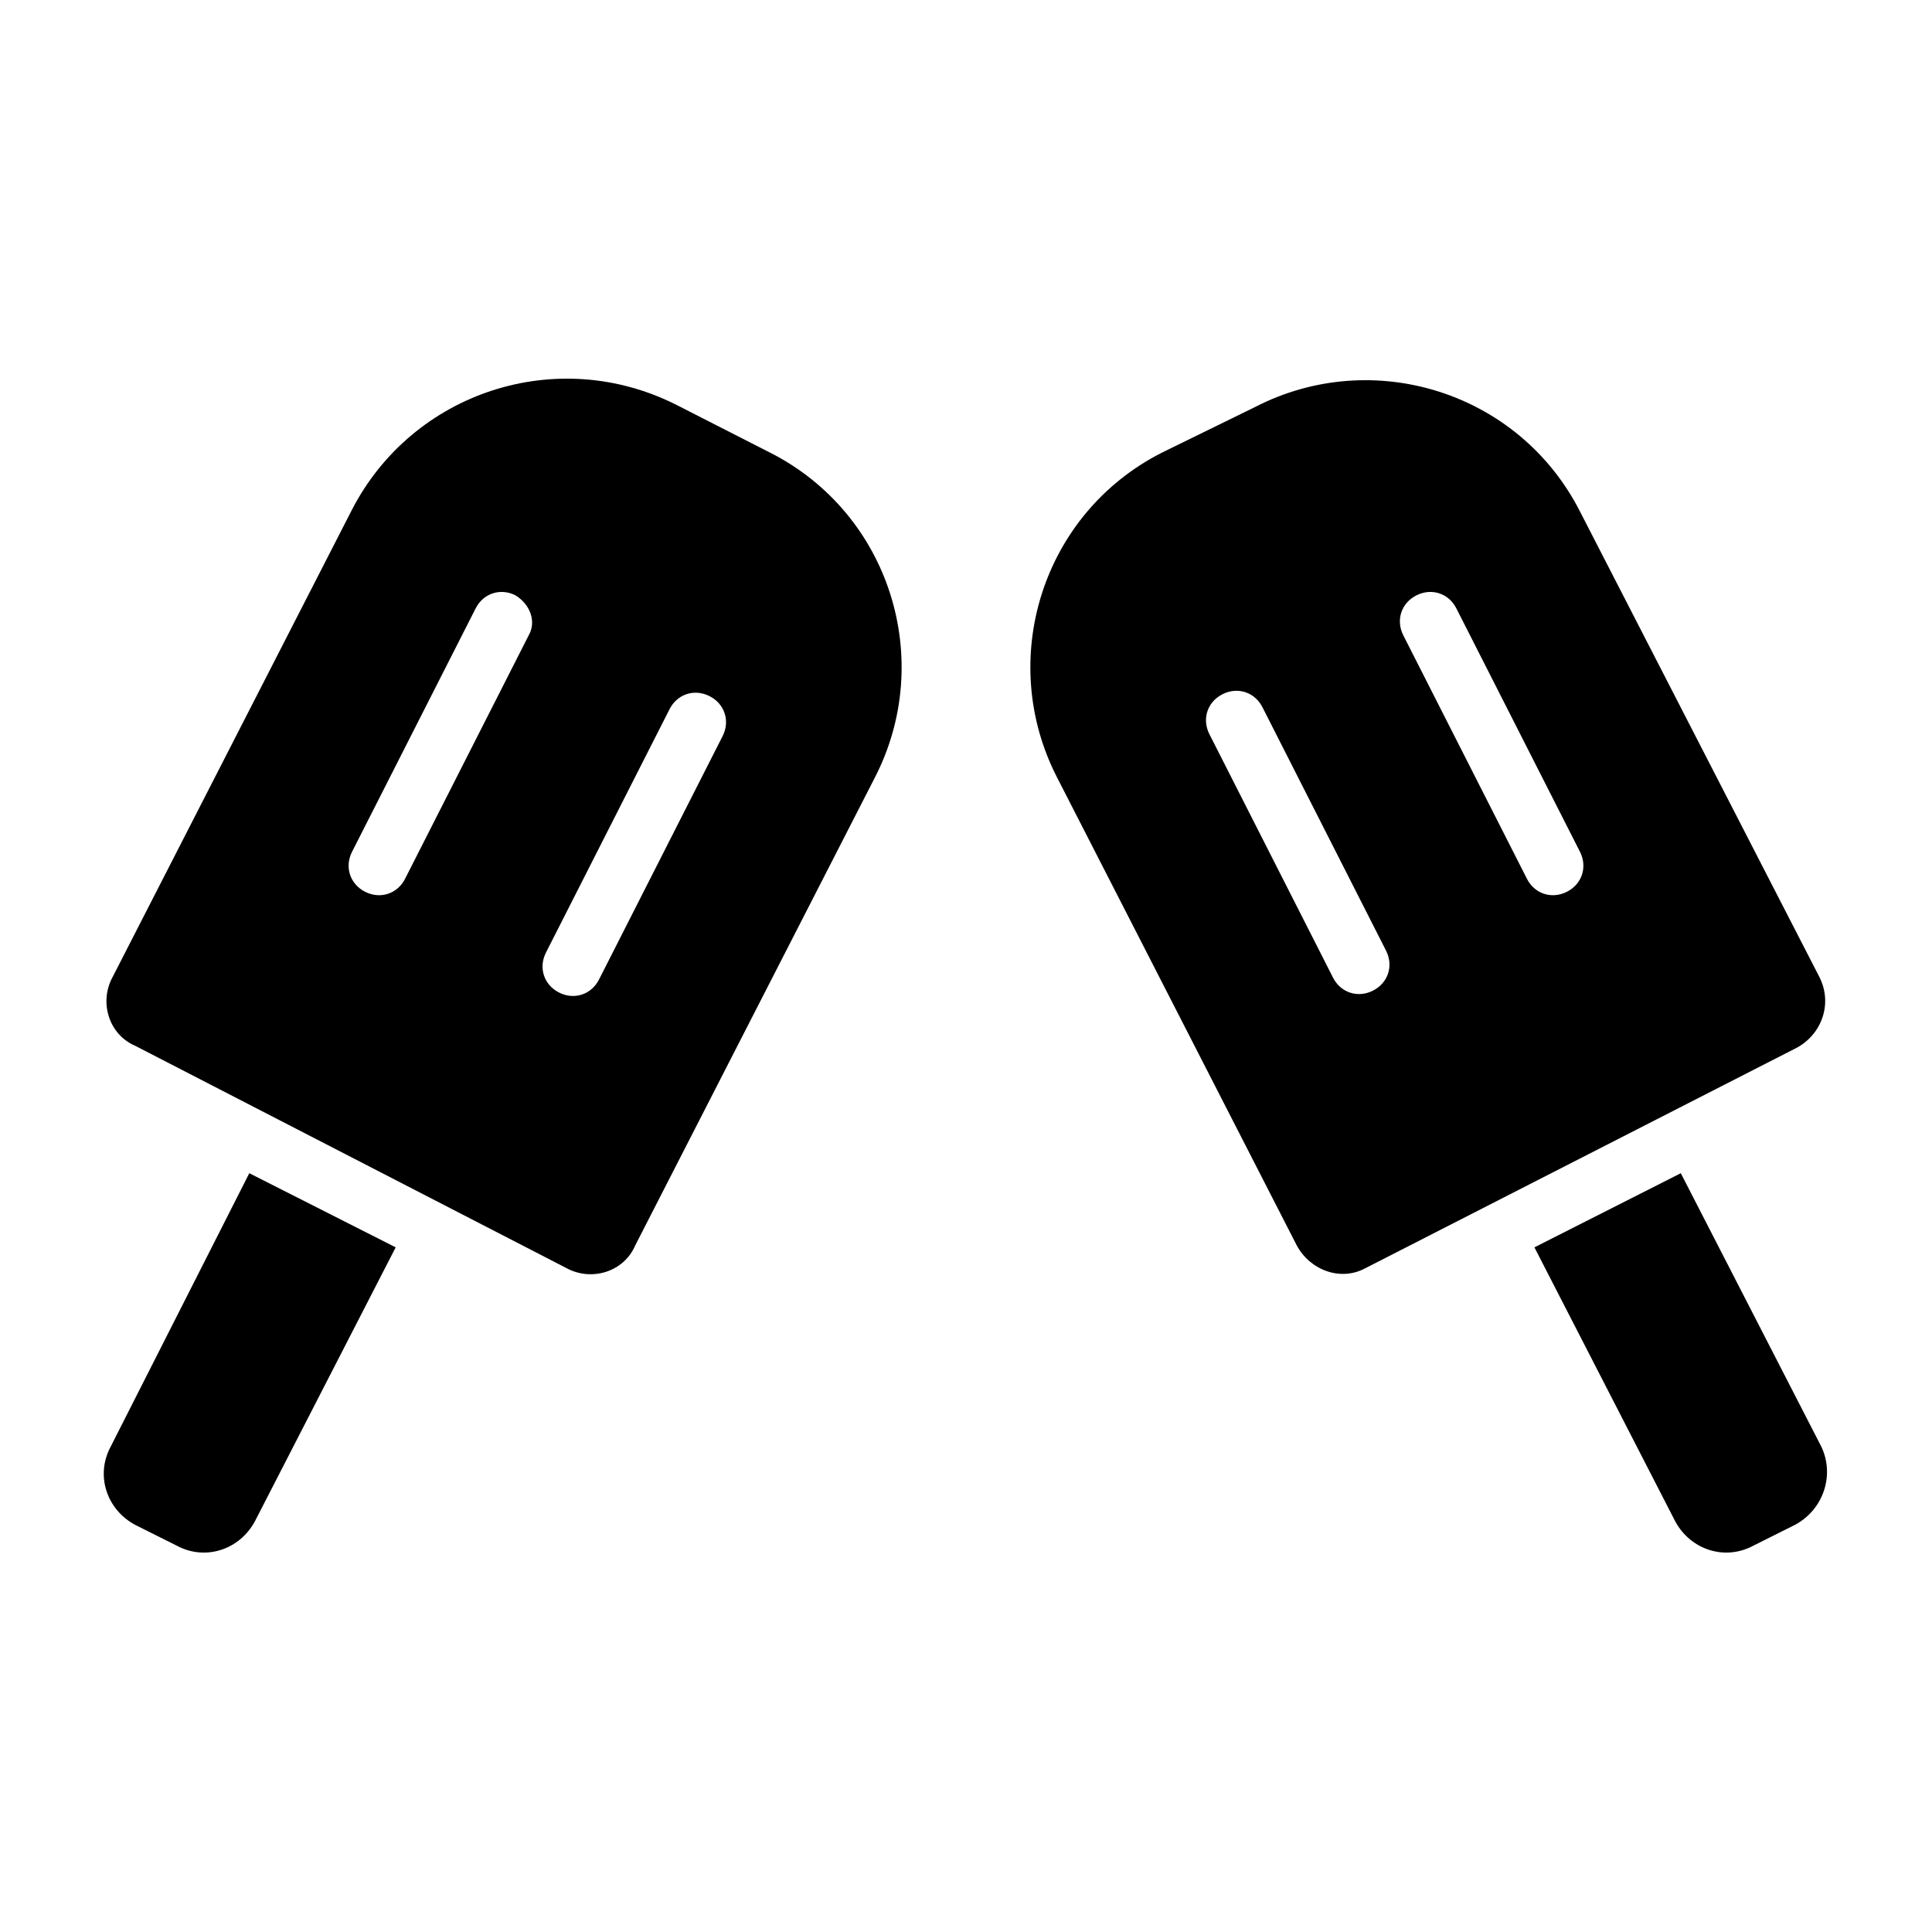 <?xml version="1.0" encoding="UTF-8"?>
<!-- Uploaded to: SVG Repo, www.svgrepo.com, Generator: SVG Repo Mixer Tools -->
<svg fill="#000000" width="800px" height="800px" version="1.1" viewBox="144 144 512 512" xmlns="http://www.w3.org/2000/svg">
 <g>
  <path d="m173.29 527.46c-4.031 7.559-1.008 16.625 6.551 20.656l11.082 5.543c7.559 4.031 16.625 1.008 20.656-6.551l37.281-72.547-38.793-19.648z"/>
  <path d="m348.11 263.97-24.688-12.594c-31.738-16.121-70.031-3.527-86.152 27.711l-63.477 123.93c-3.527 6.551-1.008 15.113 6.047 18.137l114.36 58.949c6.551 3.527 15.113 1.008 18.137-6.047l63.48-123.94c16.121-31.234 4.031-70.027-27.711-86.152zm-63.984 48.367-32.746 64.488c-2.016 4.031-6.551 5.543-10.578 3.527-4.031-2.016-5.543-6.551-3.527-10.578l32.746-64.488c2.016-4.031 6.551-5.543 10.578-3.527 4.031 2.516 5.543 7.051 3.527 10.578zm51.391 26.703-32.746 64.488c-2.016 4.031-6.551 5.543-10.578 3.527-4.031-2.016-5.543-6.551-3.527-10.578l32.746-64.488c2.016-4.031 6.551-5.543 10.578-3.527 4.031 2.012 5.543 6.547 3.527 10.578z"/>
  <path d="m626.71 527.46-37.281-72.547-38.793 19.648 37.281 72.547c4.031 7.559 13.098 10.578 20.656 6.551l11.082-5.543c7.559-4.027 10.582-13.098 7.055-20.656z"/>
  <path d="m626.21 403.02-63.48-123.43c-16.121-31.738-54.914-43.832-86.152-27.711l-24.688 12.09c-31.738 16.121-43.832 54.914-27.711 86.152l63.48 123.94c3.527 6.551 11.586 9.574 18.137 6.047l114.36-58.441c6.551-3.527 9.574-11.59 6.051-18.645zm-118.4 3.527c-4.031 2.016-8.566 0.504-10.578-3.527l-32.746-64.488c-2.016-4.031-0.504-8.566 3.527-10.578 4.031-2.016 8.566-0.504 10.578 3.527l32.746 64.488c2.016 4.031 0.504 8.562-3.527 10.578zm51.391-26.195c-4.031 2.016-8.566 0.504-10.578-3.527l-32.75-64.488c-2.016-4.031-0.504-8.566 3.527-10.578 4.031-2.016 8.566-0.504 10.578 3.527l32.75 64.484c2.016 4.031 0.504 8.566-3.527 10.582z"/>
 </g>
</svg>